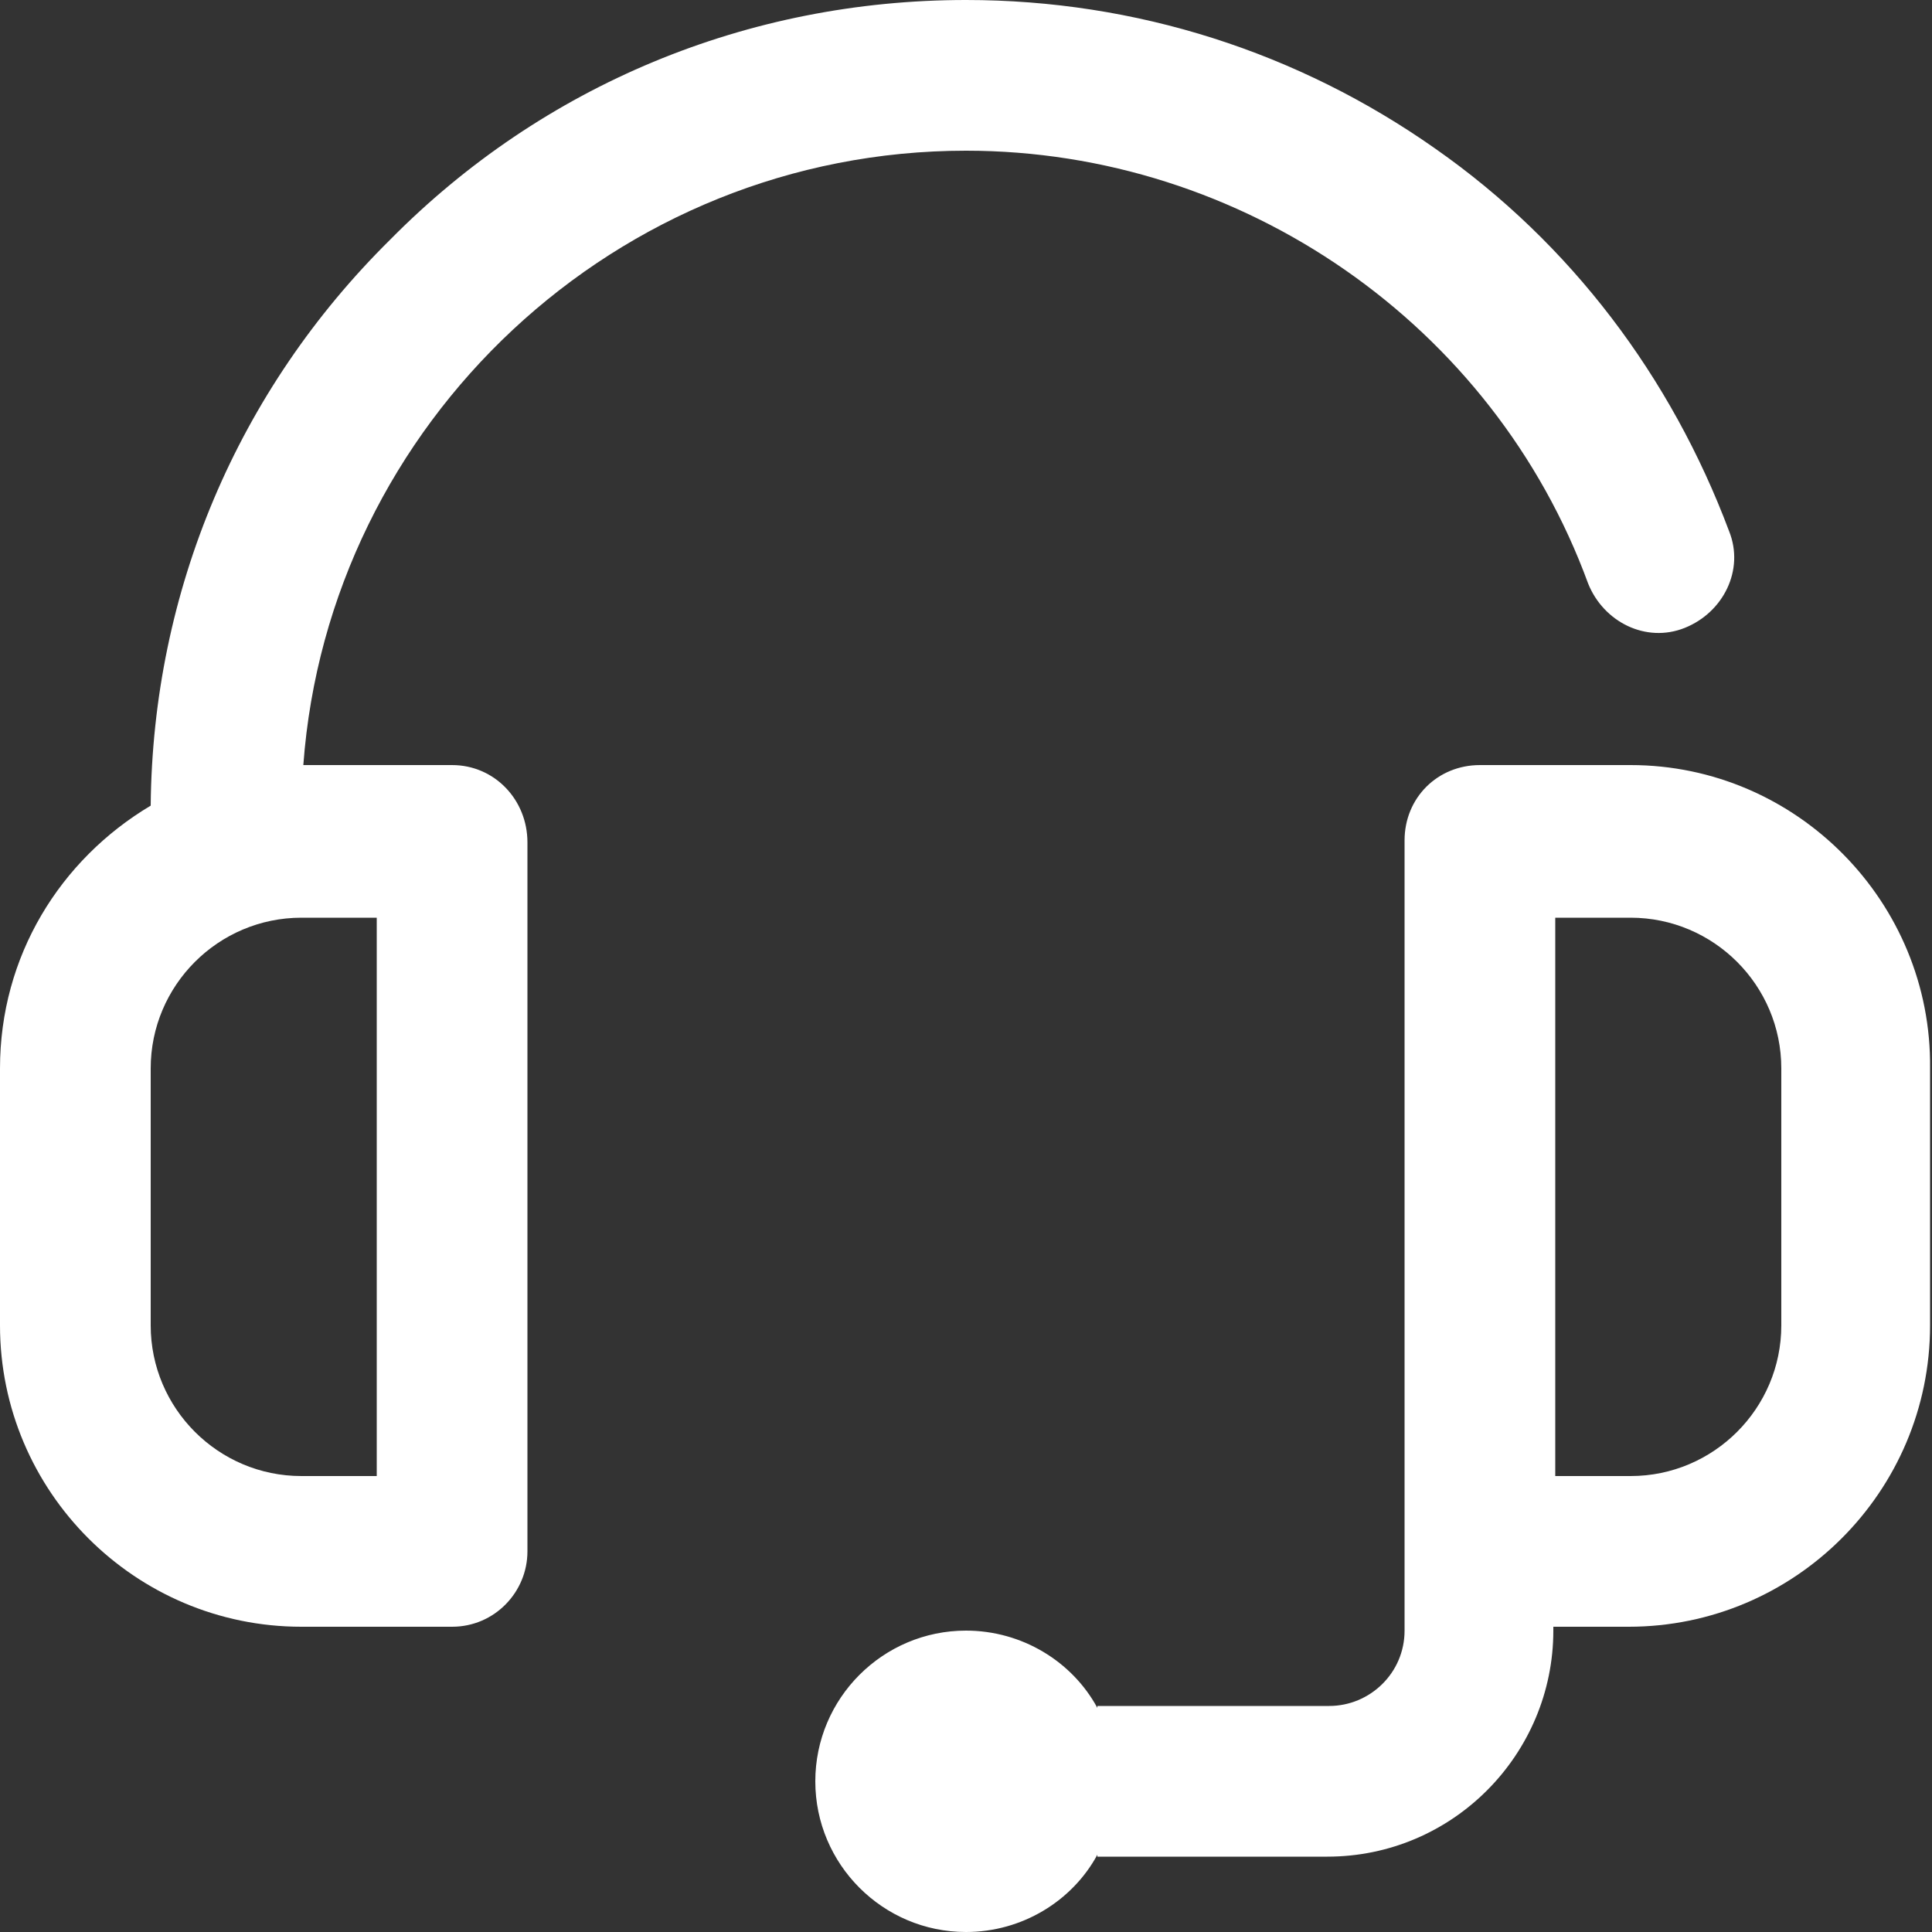 <?xml version="1.0" encoding="utf-8"?>
<!-- Generator: Adobe Illustrator 27.5.0, SVG Export Plug-In . SVG Version: 6.00 Build 0)  -->
<svg version="1.1" id="Capa_1" xmlns="http://www.w3.org/2000/svg" xmlns:xlink="http://www.w3.org/1999/xlink" x="0px" y="0px"
	 viewBox="0 0 100 100" style="enable-background:new 0 0 100 100;" xml:space="preserve">
<rect x="0" y="0" width="100" height="100" fill="#333333" stroke="none"/>
<style type="text/css">
	.st0{fill:#FFFFFF;}
</style>
<g>
	<g>
		<g>
			<path class="st0" d="M23.4,39.6h-7.7C17,21.9,31.9,7.8,50,7.8c14.3,0,27.3,9,32.2,22.4c0.8,2,3,3.1,5,2.3s3.1-3,2.3-5
				c-3-8-8.2-14.9-15.2-19.8C67.2,2.7,58.8,0,50,0C38.7,0,28.1,4.4,20.2,12.4C12.3,20.2,7.9,30.6,7.8,41.7C3.1,44.5,0,49.5,0,55.3
				v13.3c0,8.6,7,15.6,15.6,15.6h7.8c2.2,0,3.9-1.8,3.9-3.9V43.6C27.3,41.4,25.6,39.6,23.4,39.6z M19.5,76.4h-3.9
				c-4.3,0-7.8-3.5-7.8-7.8V55.3c0-4.3,3.5-7.8,7.8-7.8h3.9V76.4z"/>
			<path class="st0" d="M84.4,39.6h-7.8c-2.2,0-3.9,1.7-3.9,3.9v26.8v10v4.1c0,2.2-1.8,3.9-3.9,3.9H56.8v0.1c-1.3-2.4-3.9-4-6.8-4
				c-4.3,0-7.8,3.5-7.8,7.8s3.5,7.8,7.8,7.8c2.9,0,5.5-1.6,6.8-4v0.1h11.9c6.5,0,11.7-5.3,11.7-11.7v-0.2h3.9
				c8.6,0,15.6-7,15.6-15.6V55.3C100,46.7,93,39.6,84.4,39.6z M92.2,68.6c0,4.3-3.5,7.8-7.8,7.8h-3.9v-6.1V47.5h3.9
				c4.3,0,7.8,3.5,7.8,7.8V68.6z"/>
		</g>
	</g>
</g>
</svg>
